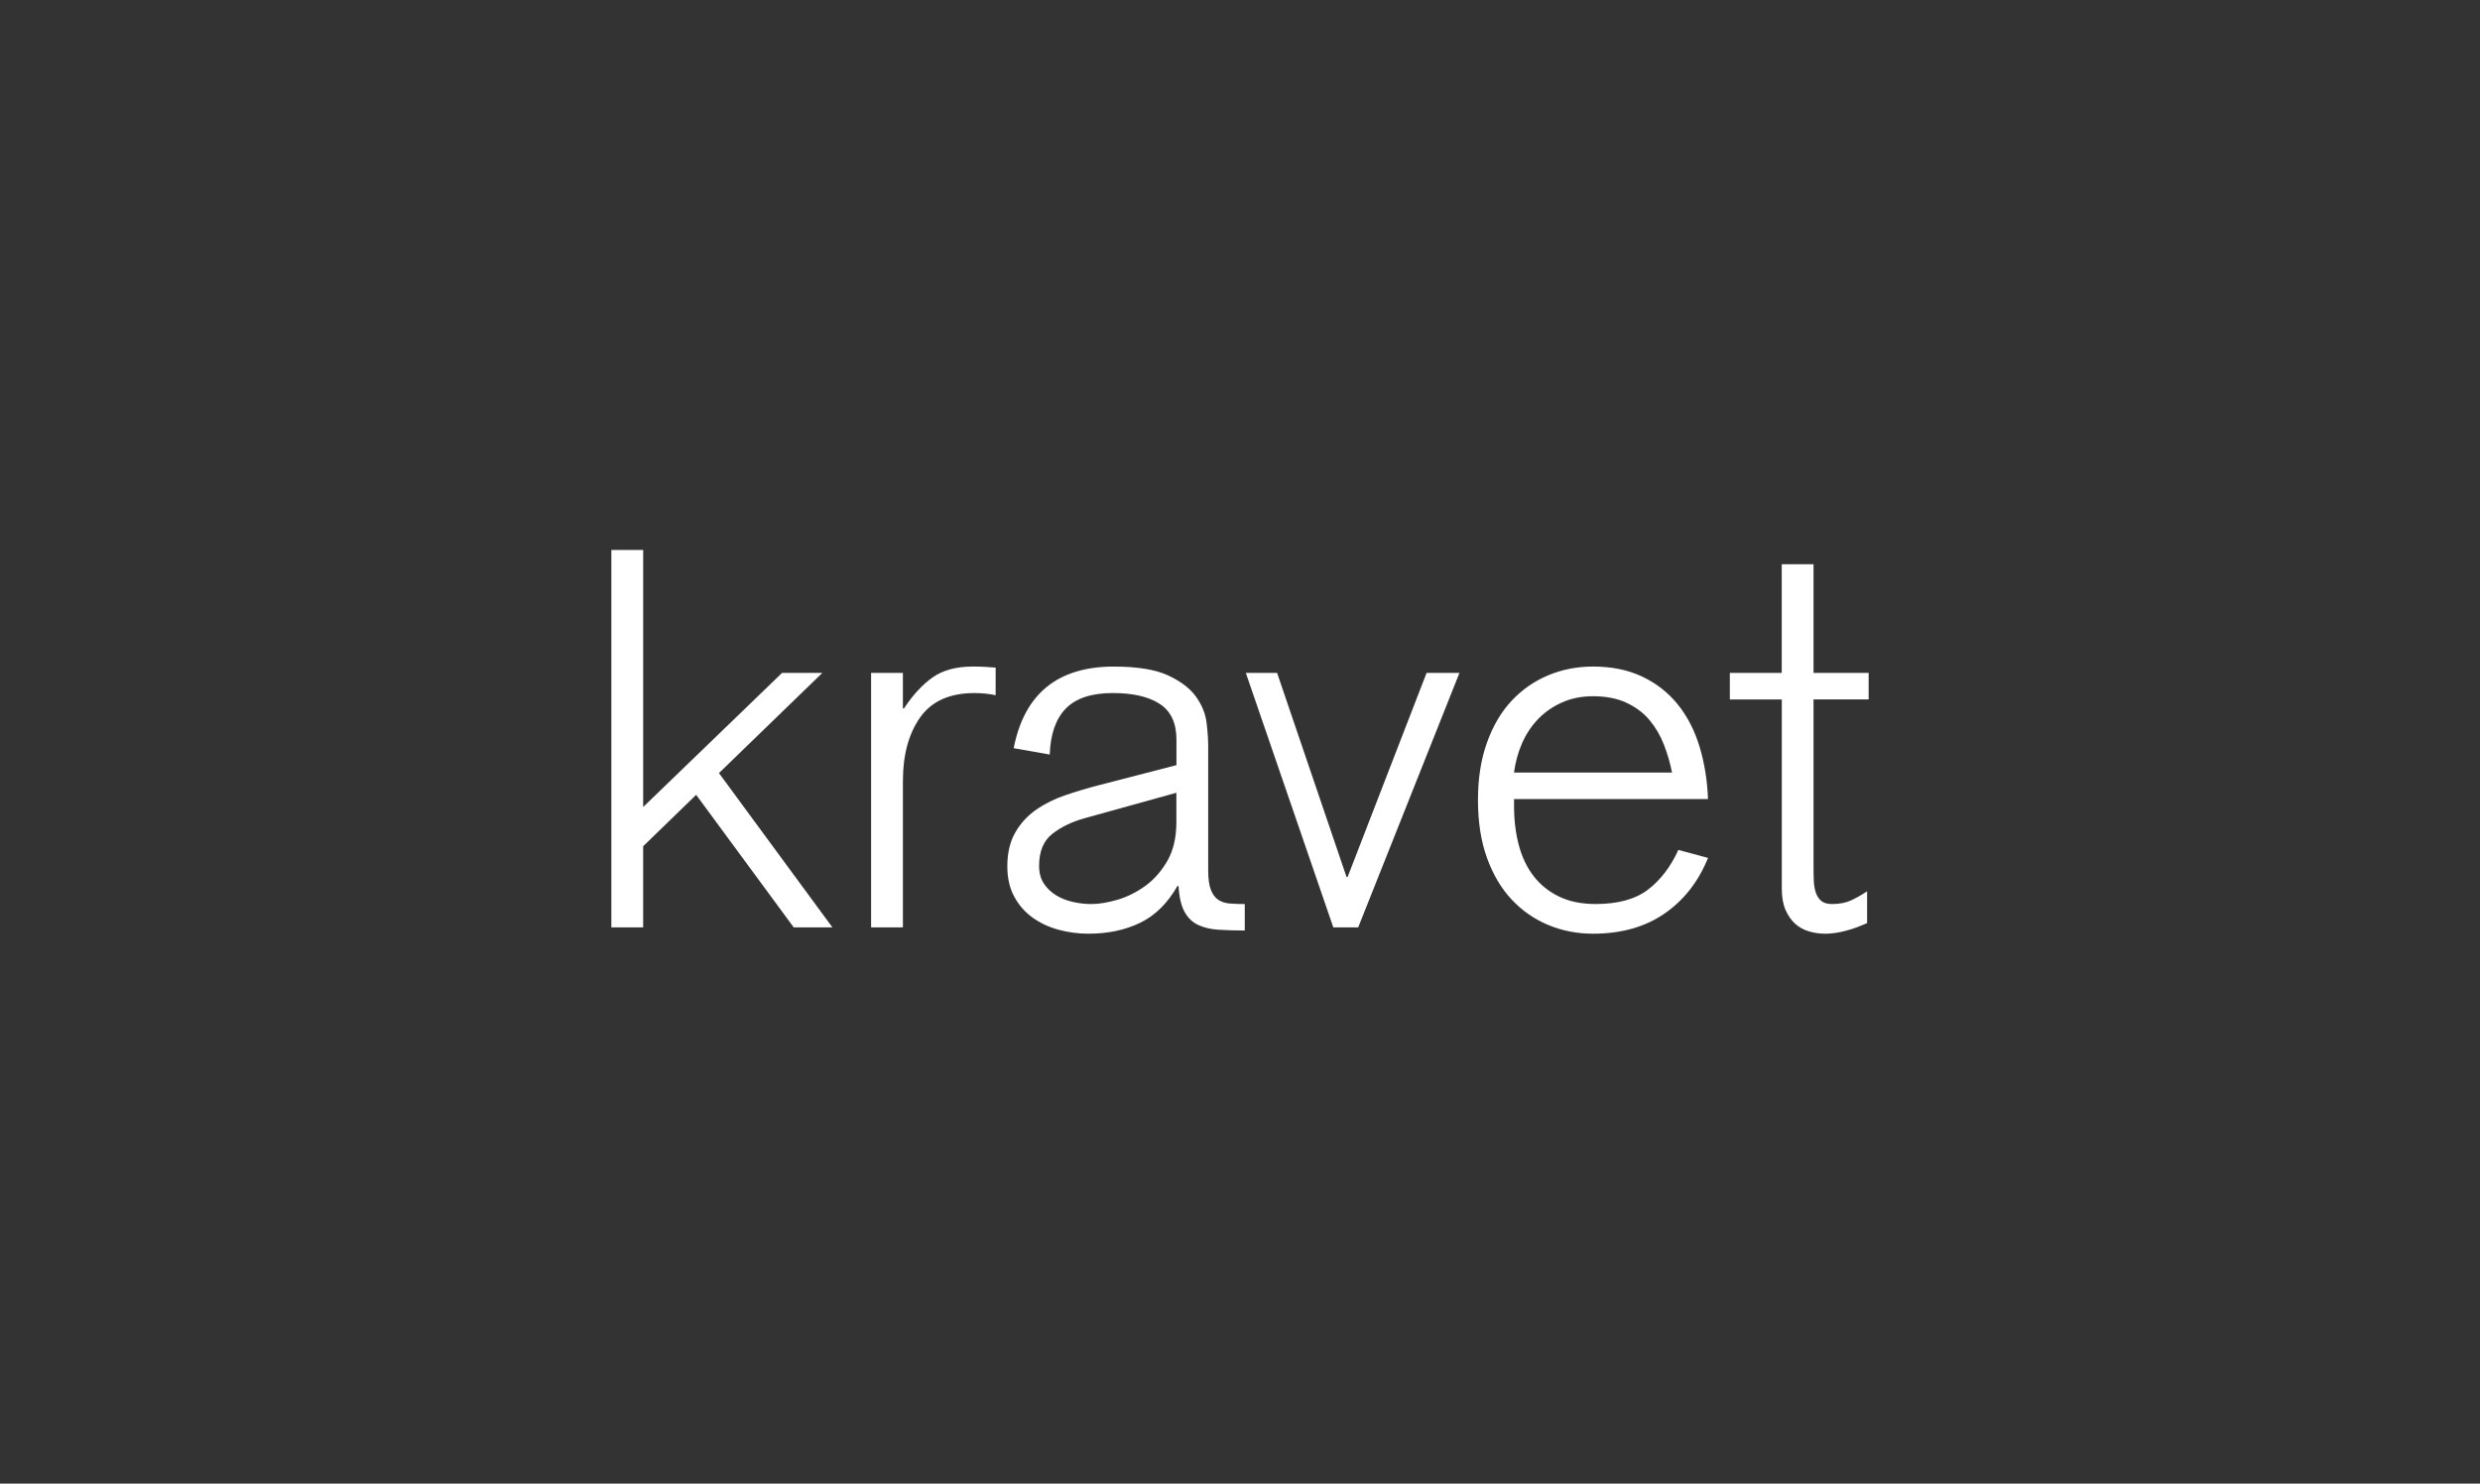 <svg viewBox="0 0 2256.54 1349.98" xmlns="http://www.w3.org/2000/svg" data-name="Layer 1" id="Layer_1">
  <rect x="0" y="0" width="2256.54" height="1349.98" fill="#333333" stroke="none"/>
  <defs>
    <style>
      .cls-1 {
        fill: #fff;
      }
    </style>
  </defs>
  <path d="M556.28,500.4h28.94v233.92l126.36-122.03h36.65l-94.06,91.15,103.21,140.36h-35.21l-88.74-120.57-48.23,46.79v73.8h-28.94v-343.42h.02Z" class="cls-1"></path>
  <path d="M792.61,612.29h28.94v32.32h.97c8.04-12.22,16.72-21.62,26.03-28.22,9.32-6.6,21.54-9.89,36.65-9.89,3.85,0,7.4.08,10.62.25,3.22.16,6.6.41,10.12.72v25.09c-6.12-1.28-12.53-1.94-19.29-1.94-22.51,0-39,7.4-49.43,22.18-10.45,14.8-15.67,34.09-15.67,57.88v133.12h-28.94s0-231.51,0-231.51Z" class="cls-1"></path>
  <path d="M1132.63,846.68c-9.01,0-17.05-.25-24.12-.72-7.07-.47-13.19-1.94-18.33-4.35-5.15-2.41-9.26-6.35-12.31-11.81-3.05-5.46-4.91-13.34-5.54-23.62h-.97c-9.01,15.75-20.35,26.94-34.01,33.52-13.67,6.6-29.35,9.89-47.02,9.89-9.34,0-18.41-1.22-27.25-3.63-8.84-2.41-16.72-6.1-23.62-11.09-6.93-4.99-12.47-11.34-16.63-19.05-4.18-7.71-6.27-16.88-6.27-27.5,0-12.22,2.41-22.51,7.24-30.86,4.82-8.35,11.17-15.27,19.05-20.74,7.87-5.46,16.8-9.89,26.78-13.25,9.96-3.38,19.93-6.35,29.91-8.93l70.91-18.33v-23.15c0-15.11-5.07-25.97-15.19-32.55-10.12-6.6-24.36-9.89-42.69-9.89-19.29,0-33.52,4.66-42.69,14-9.15,9.34-14.08,23.31-14.72,41.97l-32.8-5.79c9.65-49.51,40.03-74.27,91.15-74.27,21.54,0,38.09,2.74,49.68,8.2s20.02,11.98,25.31,19.54c5.3,7.57,8.45,15.44,9.4,23.62.97,8.2,1.44,15.19,1.44,20.98v113.35c0,7.4.8,13.19,2.41,17.36,1.61,4.18,3.85,7.24,6.74,9.17,2.89,1.94,6.43,3.05,10.62,3.38,4.18.33,8.68.47,13.5.47v24.12-.06h.02ZM945.48,787.85c0,6.43,1.44,11.81,4.35,16.16,2.91,4.35,6.6,7.87,11.09,10.62,4.49,2.74,9.56,4.74,15.19,6.04,5.63,1.28,11.17,1.94,16.63,1.94,7.07,0,15.03-1.28,23.87-3.85,8.84-2.58,17.27-6.76,25.31-12.53,8.04-5.79,14.78-13.42,20.26-22.9,5.46-9.48,8.2-21.29,8.2-35.45v-26.53l-83.44,23.15c-11.58,3.22-21.4,7.96-29.42,14.22-8.04,6.27-12.06,16-12.06,29.19v-.04h0Z" class="cls-1"></path>
  <path d="M1133.58,612.29h28.45l63.18,185.68h.97l71.86-185.68h29.91l-92.12,231.51h-22.67l-79.59-231.51h.02Z" class="cls-1"></path>
  <path d="M1377.62,727.08v6.27c0,12.86,1.44,24.76,4.35,35.68,2.89,10.93,7.4,20.35,13.5,28.22s13.81,14.08,23.15,18.57c9.32,4.51,20.41,6.76,33.27,6.76,20.26,0,36.09-4.35,47.51-13.03,11.42-8.68,20.65-20.74,27.72-36.18l27,7.24c-8.68,21.54-21.87,38.42-39.56,50.65-17.69,12.22-39.39,18.33-65.12,18.33-14.47,0-28.05-2.66-40.75-7.96-12.7-5.3-23.81-13.03-33.27-23.15-9.48-10.12-16.96-22.74-22.43-37.87-5.46-15.11-8.2-32.63-8.2-52.56s2.72-37.06,8.2-52.34c5.46-15.27,12.95-27.97,22.43-38.09,9.48-10.12,20.57-17.85,33.27-23.15,12.7-5.3,26.28-7.96,40.75-7.96,17.05,0,31.99,3.05,44.85,9.17,12.86,6.1,23.62,14.55,32.32,25.31,8.68,10.78,15.27,23.56,19.77,38.34,4.49,14.8,7.07,30.71,7.71,47.74h-176.53.04ZM1521.35,702.96c-1.61-8.35-4.02-16.72-7.24-25.09-3.22-8.35-7.57-15.83-13.03-22.43-5.46-6.6-12.47-11.89-20.98-15.91-8.51-4.02-18.74-6.02-30.63-6.02-10.29,0-19.62,1.86-27.97,5.54-8.37,3.71-15.6,8.68-21.71,14.94-6.1,6.27-11.01,13.58-14.72,21.95-3.71,8.37-6.2,17.36-7.48,27h143.76Z" class="cls-1"></path>
  <path d="M1573.92,612.29h47.27v-98.88h28.94v98.88h50.15v24.12h-50.15v152.89c0,4.51.08,8.68.25,12.53s.8,7.4,1.94,10.62c1.11,3.22,2.8,5.71,5.07,7.48,2.25,1.77,5.46,2.66,9.65,2.66,6.76,0,12.53-1.13,17.36-3.38,4.82-2.25,9.65-4.99,14.47-8.2v28.94c-14.47,6.43-27.17,9.65-38.09,9.65-5.15,0-10.12-.72-14.94-2.16-4.82-1.44-9.01-3.77-12.53-6.99-3.55-3.22-6.43-7.4-8.68-12.53s-3.38-11.58-3.38-19.29v-172.18h-47.27v-24.12h-.04v-.02Z" class="cls-1"></path>
</svg>